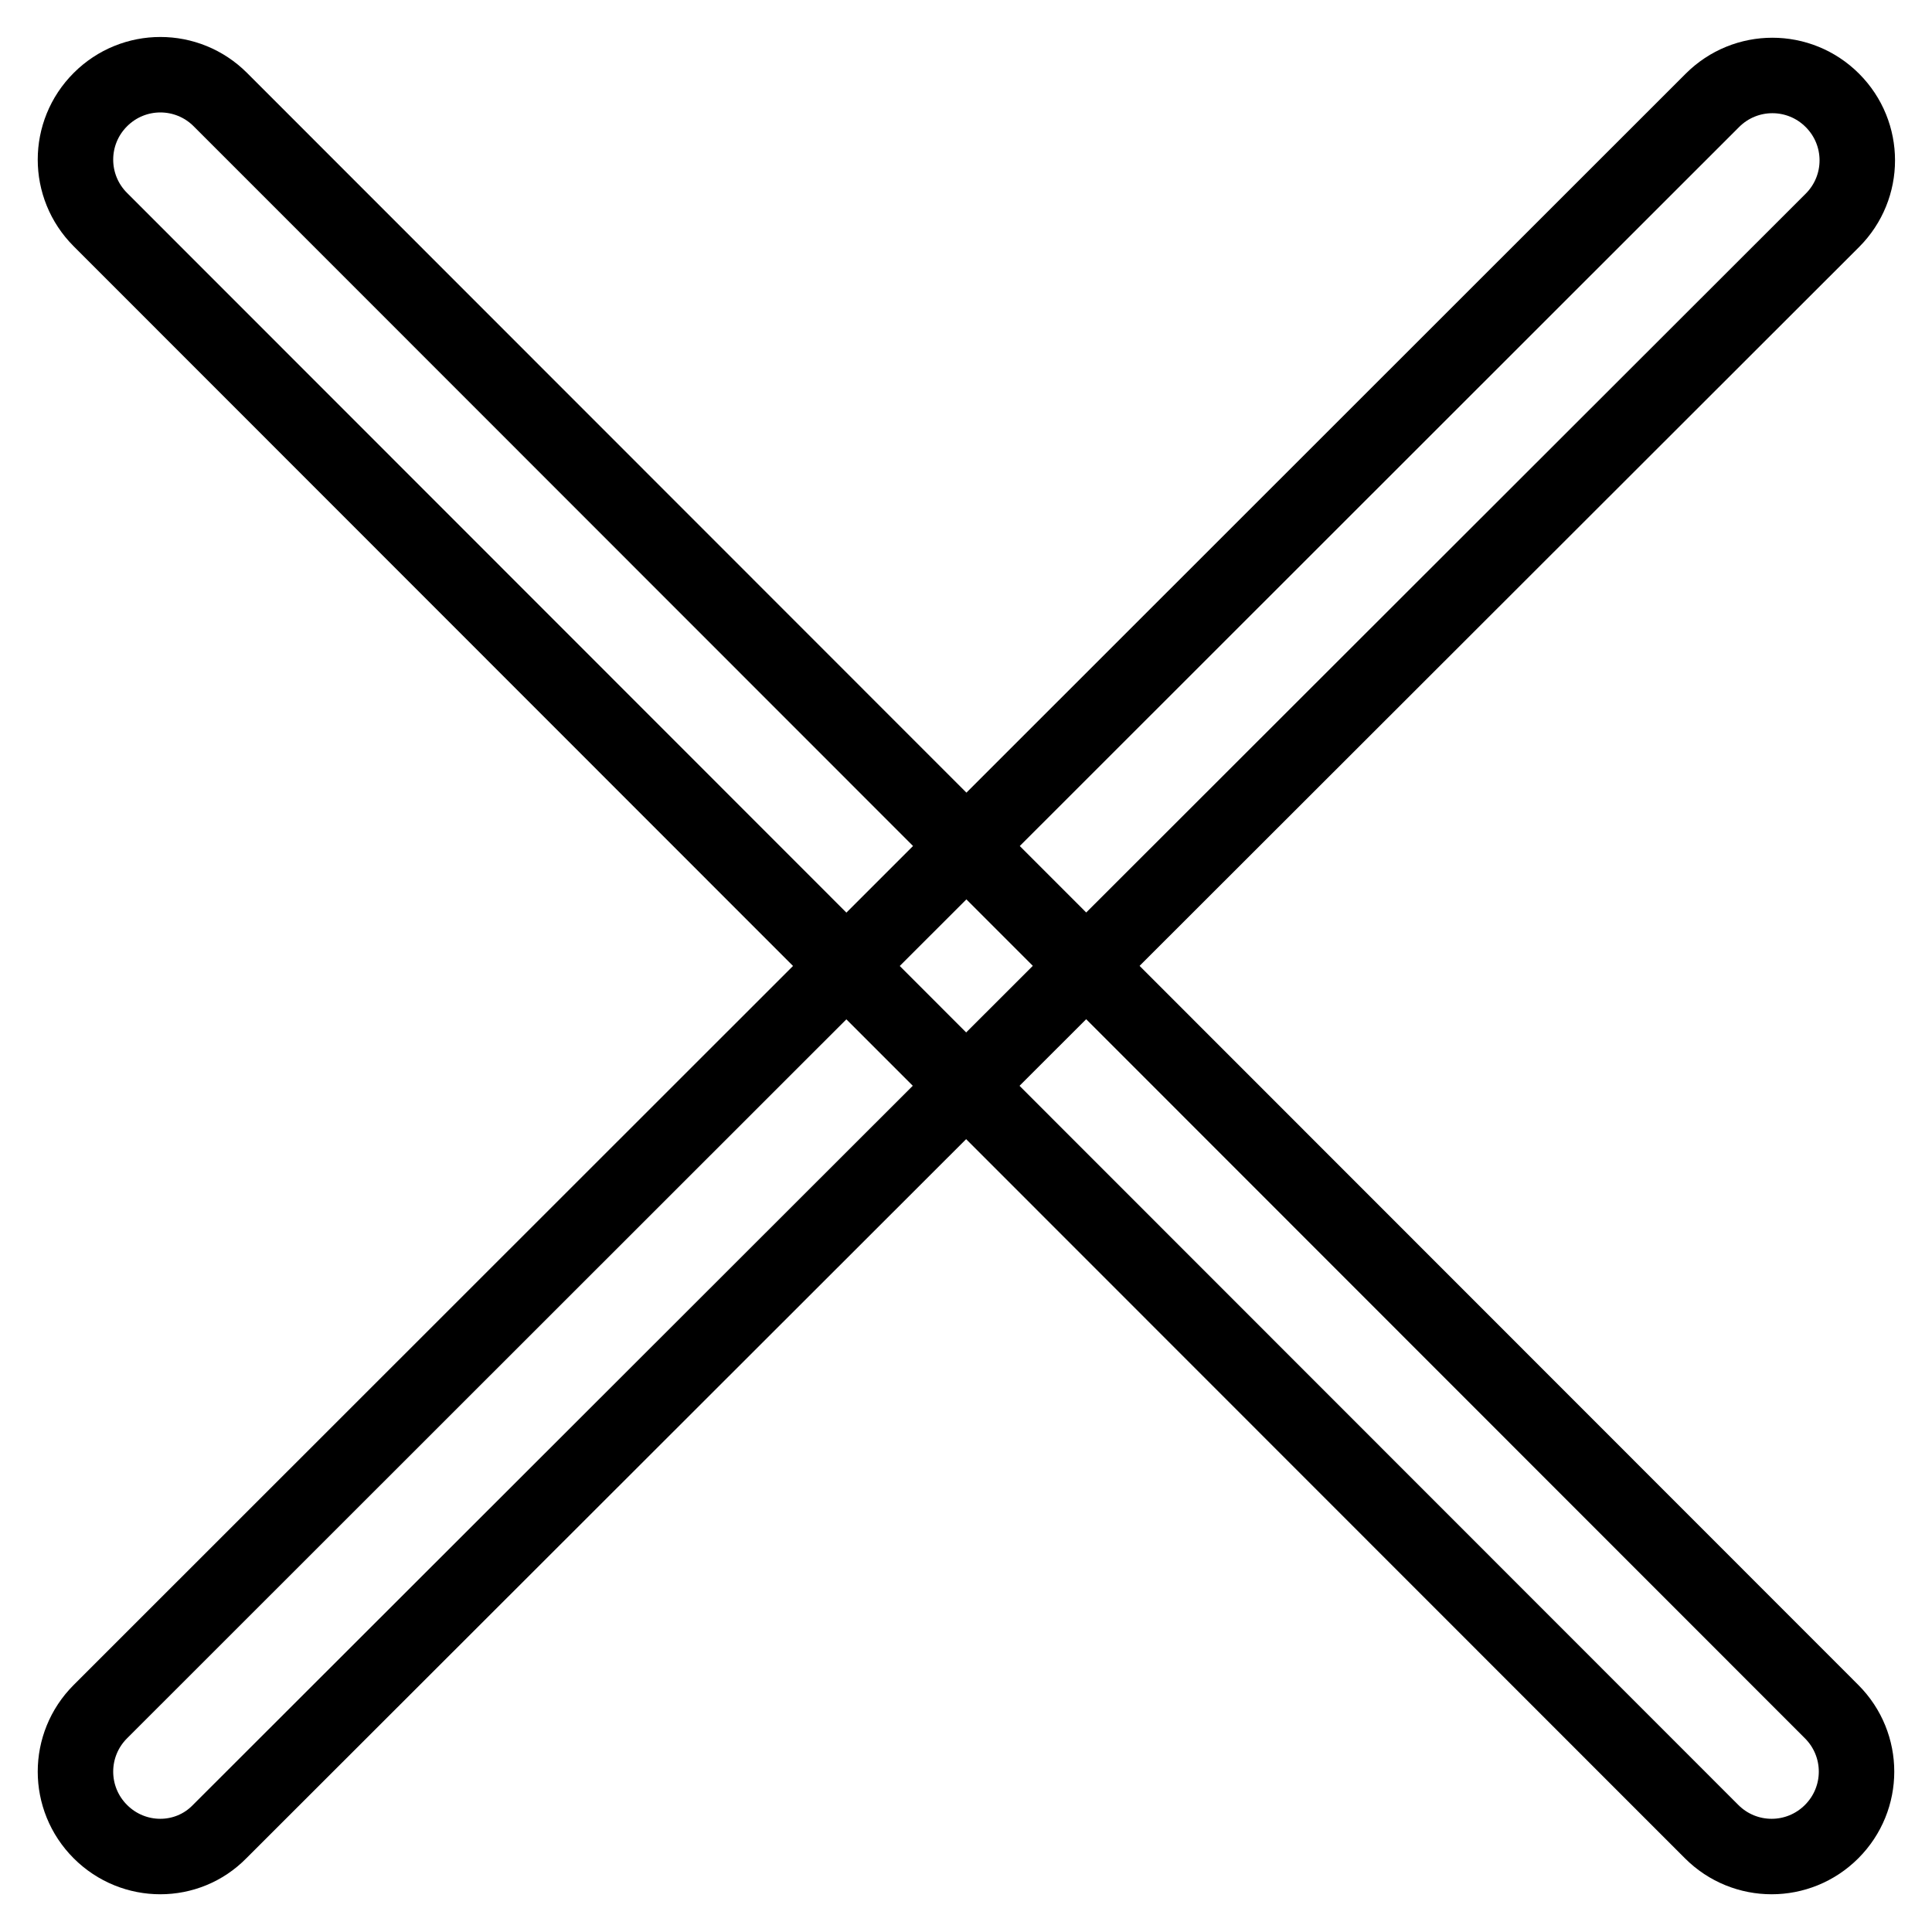 <?xml version="1.0" encoding="utf-8"?>
<!-- Svg Vector Icons : http://www.onlinewebfonts.com/icon -->
<!DOCTYPE svg PUBLIC "-//W3C//DTD SVG 1.1//EN" "http://www.w3.org/Graphics/SVG/1.1/DTD/svg11.dtd">
<svg version="1.1" xmlns="http://www.w3.org/2000/svg" xmlns:xlink="http://www.w3.org/1999/xlink" x="0px" y="0px" viewBox="0 0 256 256" enable-background="new 0 0 256 256" xml:space="preserve">
<g> <path stroke-width="10" fill-opacity="0" stroke="#000000"  d="M226.8,242.7L13.3,29.1c-4.4-4.4-4.4-11.5,0-15.9c4.4-4.4,11.5-4.4,15.9,0l213.5,213.6 c4.4,4.4,4.4,11.5,0,15.9C238.3,247.1,231.2,247.1,226.8,242.7L226.8,242.7z"/> <path stroke-width="10" fill-opacity="0" stroke="#000000"  d="M13.3,242.7c-4.4-4.4-4.4-11.5,0-15.9L226.9,13.3c4.4-4.4,11.5-4.4,15.9,0c4.4,4.4,4.4,11.5,0,15.9 L29.1,242.7C24.8,247.1,17.7,247.1,13.3,242.7z"/></g>
</svg>